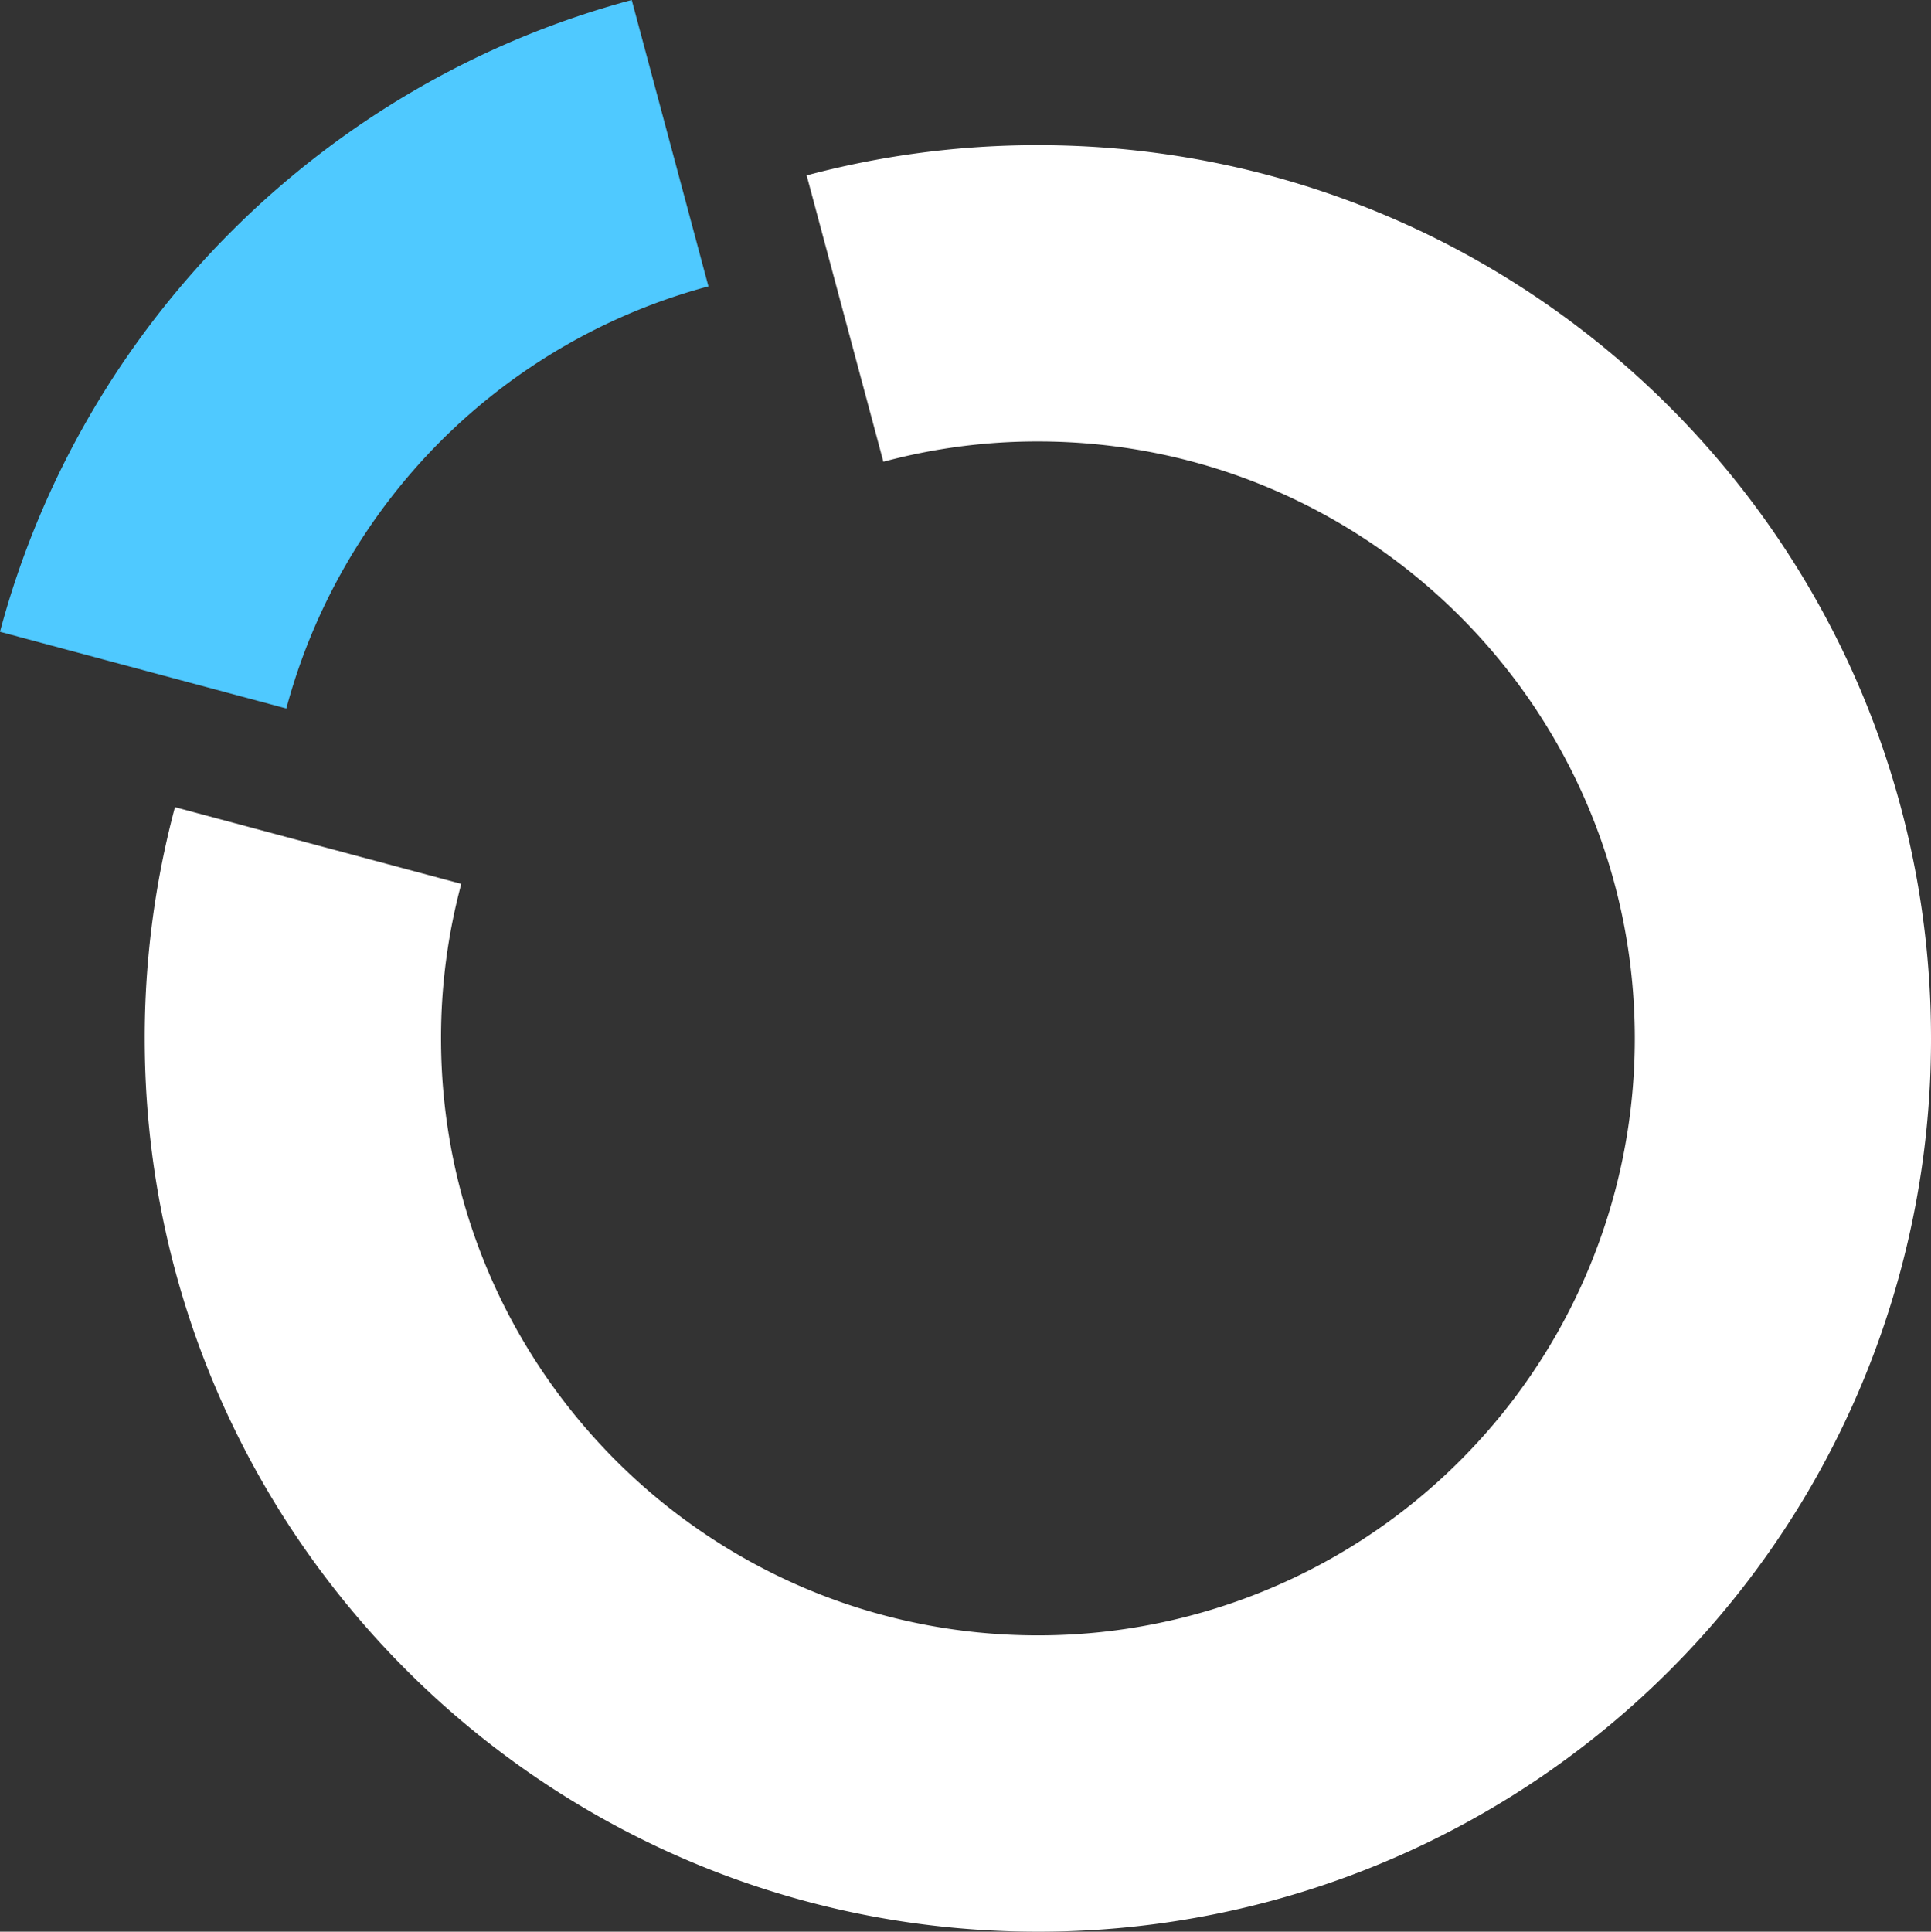 <svg xmlns="http://www.w3.org/2000/svg" width="860.305" height="860.51" viewBox="0 0 860.305 860.51"><rect x="0" y="0" width="860.305" height="860.51" fill="#333333" stroke="none"/><g transform="translate(-647.569 -5266.178)" style="isolation:isolate"><path d="M1663.174,319.127c-136.977,36.631-244.84,144.494-281.449,281.437l127.565,34.174a266.226,266.226,0,0,1,188.058-188.046Z" transform="translate(-734.156 4947.051)" fill="#4fc9ff"/><path d="M2183.271,722.788a397.468,397.468,0,0,1-397.9,397.924c-219.765,0-397.926-178.162-397.926-397.924a398.442,398.442,0,0,1,13.472-103.017l127.565,34.162a264.3,264.3,0,0,0-9.026,68.855c0,146.85,119.032,265.928,265.915,265.928A265.767,265.767,0,0,0,2051.3,722.788c0-146.851-119.069-265.929-265.93-265.929a264.156,264.156,0,0,0-68.843,9.039l-34.176-127.566a398.61,398.61,0,0,1,103.019-13.469c219.762,0,397.9,178.161,397.9,397.924" transform="translate(-675.396 5005.976)" fill="#fff"/></g></svg>